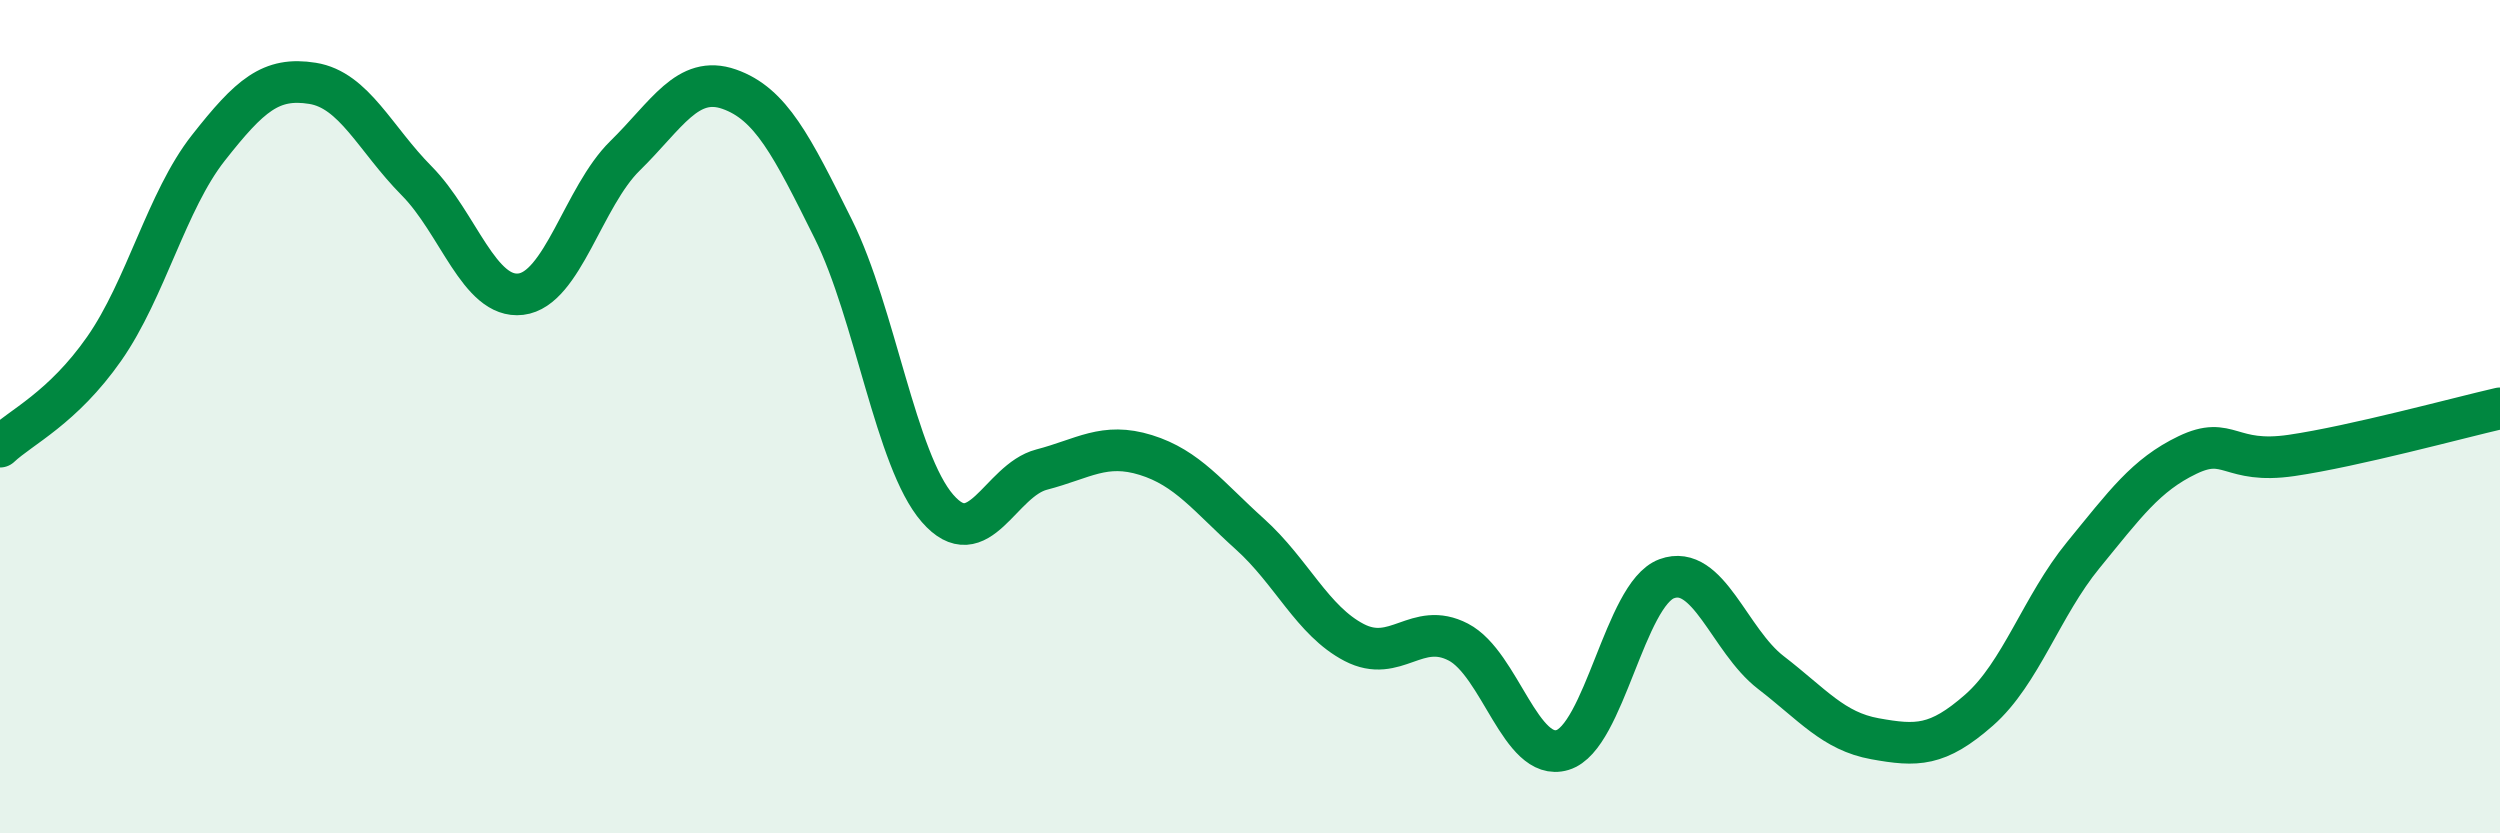 
    <svg width="60" height="20" viewBox="0 0 60 20" xmlns="http://www.w3.org/2000/svg">
      <path
        d="M 0,10.72 C 0.5,10.25 1.5,9.8 2.5,8.37 C 3.5,6.94 4,4.82 5,3.55 C 6,2.28 6.5,1.84 7.5,2 C 8.5,2.16 9,3.33 10,4.34 C 11,5.35 11.5,7.18 12.5,7.06 C 13.5,6.94 14,4.72 15,3.74 C 16,2.76 16.5,1.79 17.5,2.14 C 18.5,2.49 19,3.49 20,5.5 C 21,7.51 21.5,11.05 22.5,12.2 C 23.5,13.35 24,11.53 25,11.27 C 26,11.01 26.5,10.61 27.5,10.92 C 28.5,11.23 29,11.92 30,12.82 C 31,13.72 31.5,14.9 32.5,15.42 C 33.5,15.94 34,14.89 35,15.41 C 36,15.93 36.5,18.3 37.5,18 C 38.5,17.7 39,14.26 40,13.89 C 41,13.52 41.5,15.37 42.5,16.14 C 43.5,16.91 44,17.55 45,17.73 C 46,17.91 46.5,17.92 47.5,17.04 C 48.5,16.16 49,14.54 50,13.32 C 51,12.1 51.5,11.4 52.5,10.92 C 53.5,10.44 53.5,11.15 55,10.93 C 56.5,10.71 59,10.03 60,9.8L60 20L0 20Z"
        fill="#008740"
        opacity="0.1"
        stroke-linecap="round"
        stroke-linejoin="round"
      />
      <path
        d="M 0,10.72 C 0.5,10.25 1.5,9.8 2.5,8.37 C 3.5,6.94 4,4.82 5,3.55 C 6,2.28 6.5,1.84 7.5,2 C 8.5,2.16 9,3.33 10,4.34 C 11,5.35 11.5,7.18 12.5,7.06 C 13.5,6.94 14,4.72 15,3.74 C 16,2.76 16.5,1.79 17.5,2.14 C 18.5,2.49 19,3.49 20,5.5 C 21,7.51 21.5,11.05 22.5,12.2 C 23.5,13.35 24,11.53 25,11.27 C 26,11.01 26.5,10.61 27.5,10.92 C 28.5,11.23 29,11.92 30,12.82 C 31,13.72 31.5,14.9 32.5,15.42 C 33.5,15.94 34,14.89 35,15.41 C 36,15.93 36.5,18.3 37.5,18 C 38.5,17.7 39,14.26 40,13.89 C 41,13.52 41.5,15.37 42.5,16.14 C 43.5,16.91 44,17.55 45,17.73 C 46,17.91 46.5,17.92 47.5,17.04 C 48.5,16.16 49,14.54 50,13.32 C 51,12.1 51.5,11.4 52.5,10.92 C 53.5,10.44 53.5,11.15 55,10.93 C 56.5,10.71 59,10.03 60,9.8"
        stroke="#008740"
        stroke-width="1"
        fill="none"
        stroke-linecap="round"
        stroke-linejoin="round"
      />
    </svg>
  